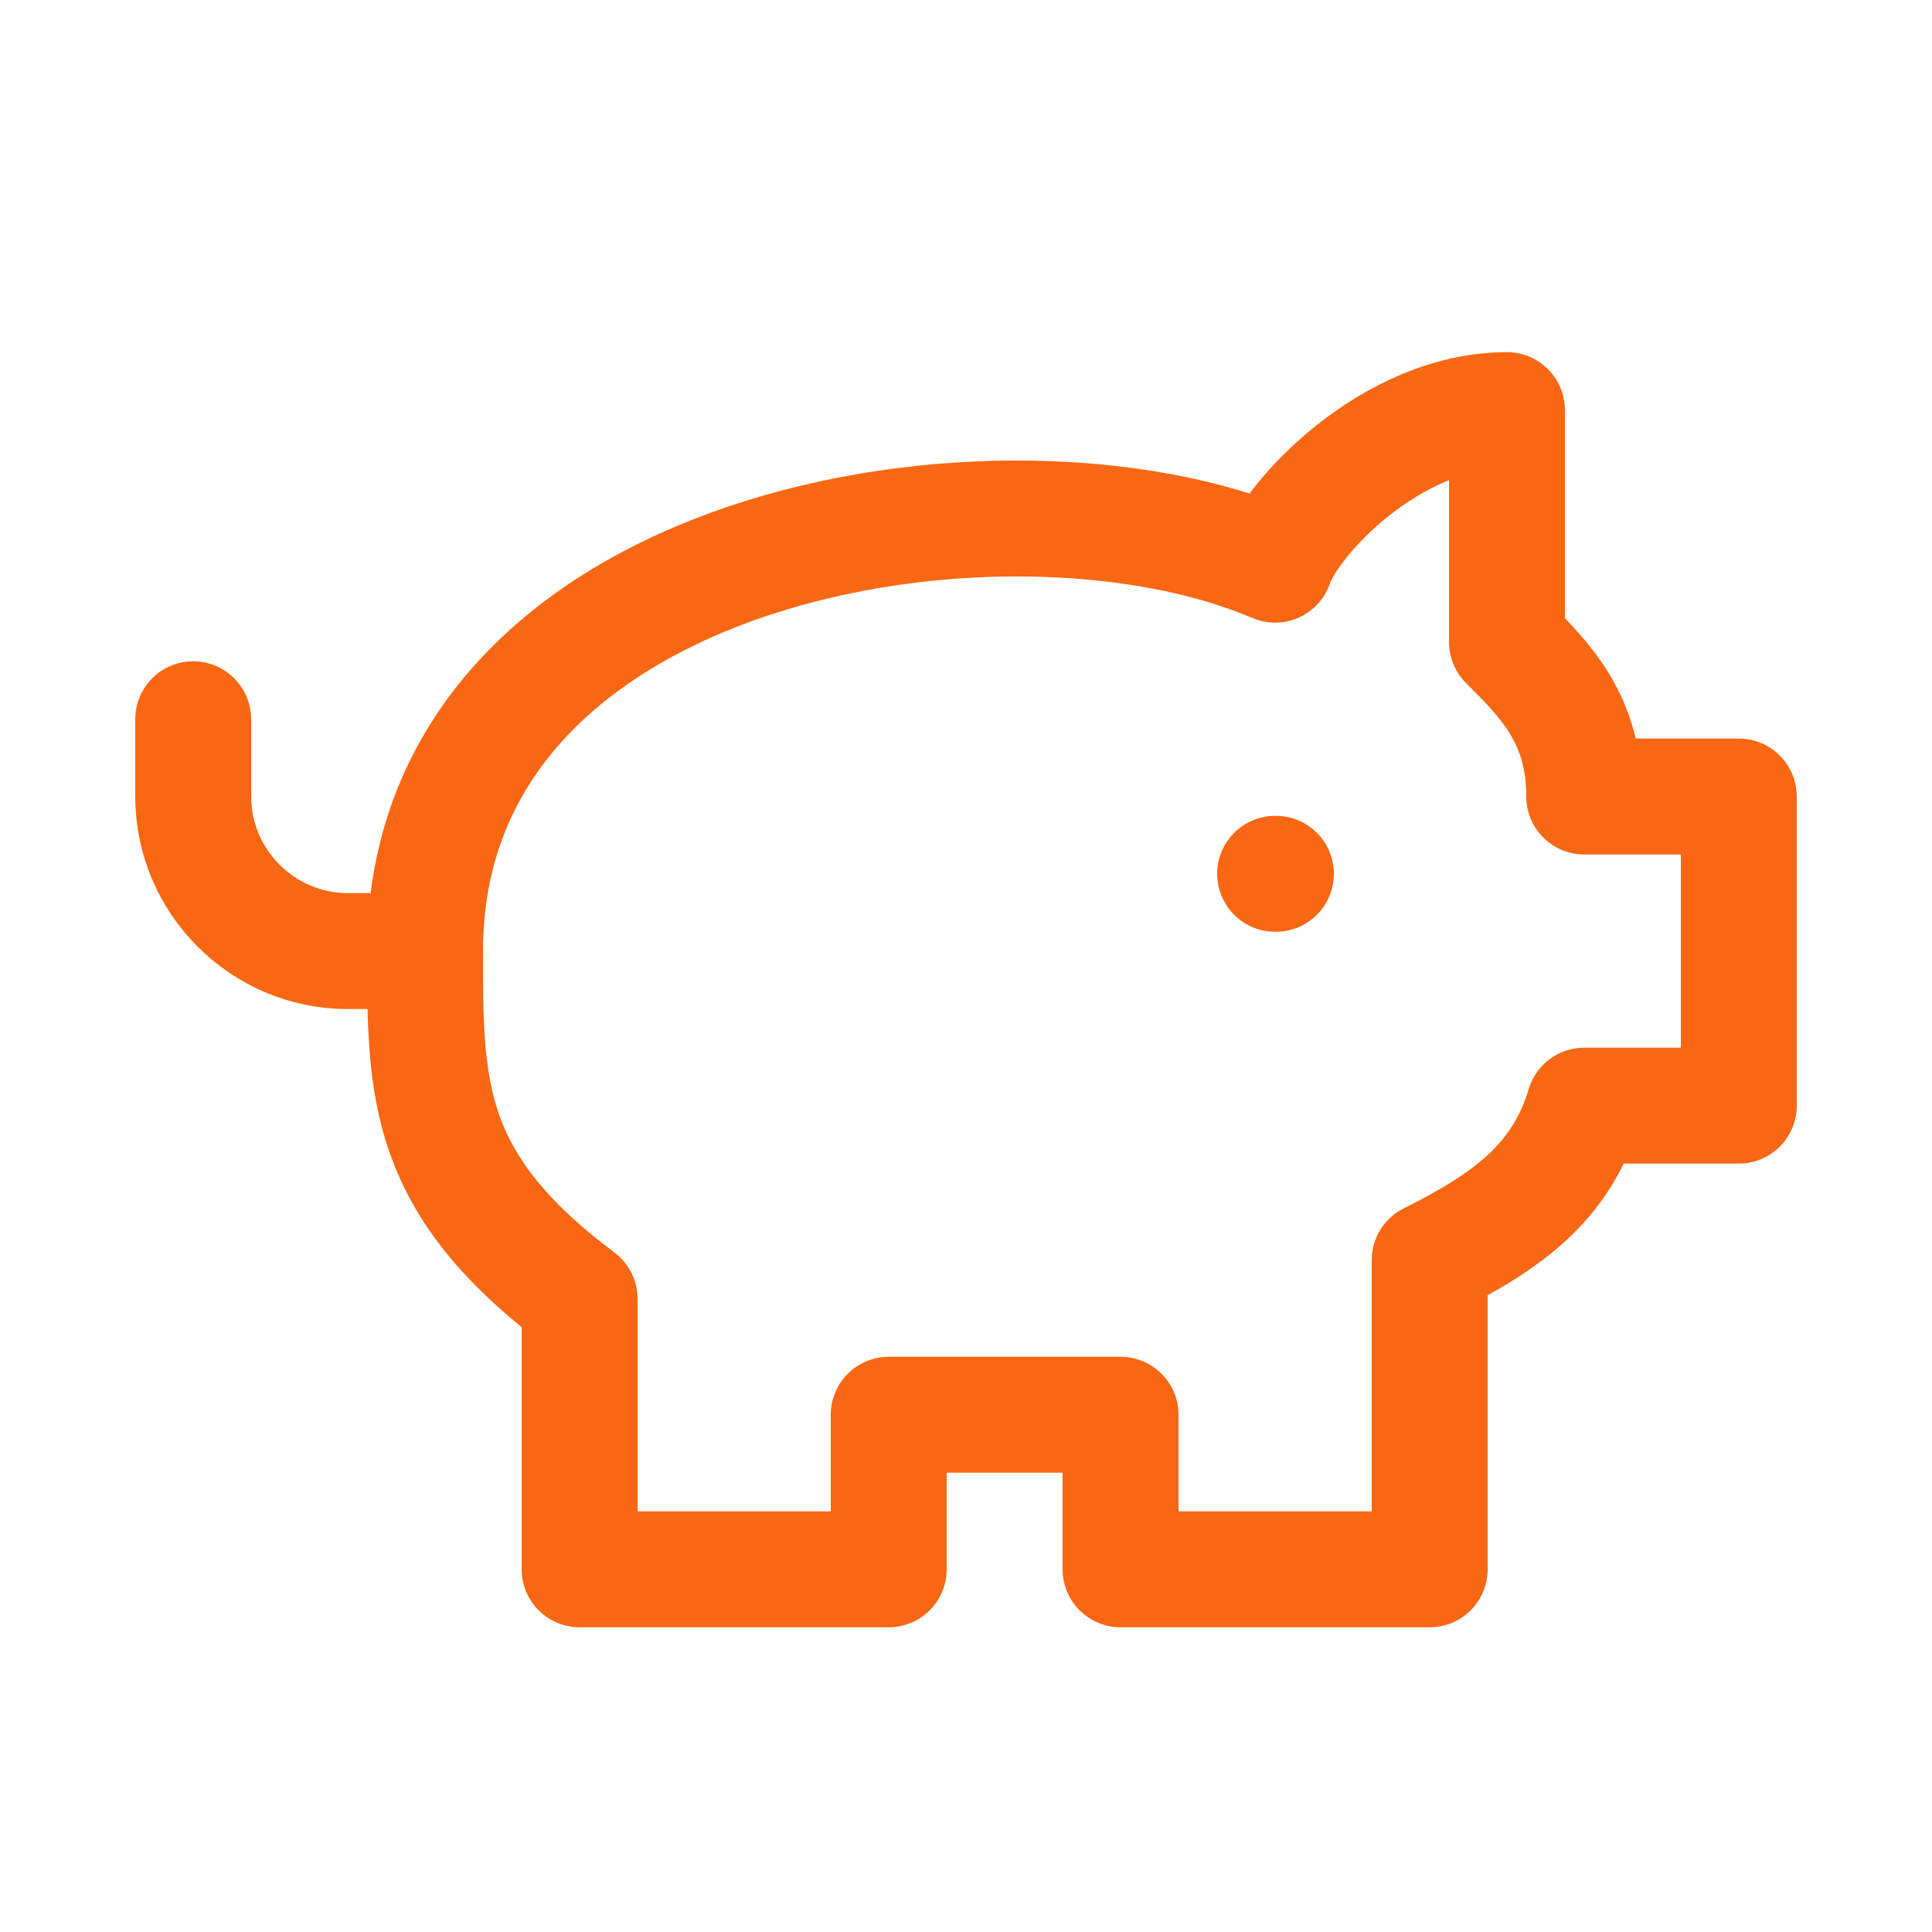 <svg xmlns="http://www.w3.org/2000/svg" fill="none" viewBox="0 0 25 25" height="25" width="25">
<path stroke-linejoin="round" stroke-linecap="round" stroke-width="1.5" stroke="#F86713" d="M19.5 5.307C18 5.307 16.7 6.707 16.5 7.307C13 5.807 5.5 7.007 5.5 12.307C5.5 14.107 5.5 15.307 7.5 16.807V20.307H11.5V18.307H14.5V20.307H18.5V16.307C19.5 15.807 20.2 15.307 20.5 14.307H22.5V10.307H20.5C20.5 9.307 20 8.807 19.5 8.307V5.307Z"></path>
<path stroke-linejoin="round" stroke-linecap="round" stroke-width="1.5" stroke="#F86713" d="M2.5 9.307V10.307C2.5 11.407 3.4 12.307 4.5 12.307H5.5"></path>
<path stroke-linejoin="round" stroke-linecap="round" stroke-width="1.5" stroke="#F86713" d="M16.5 11.307H16.51"></path>
</svg>

